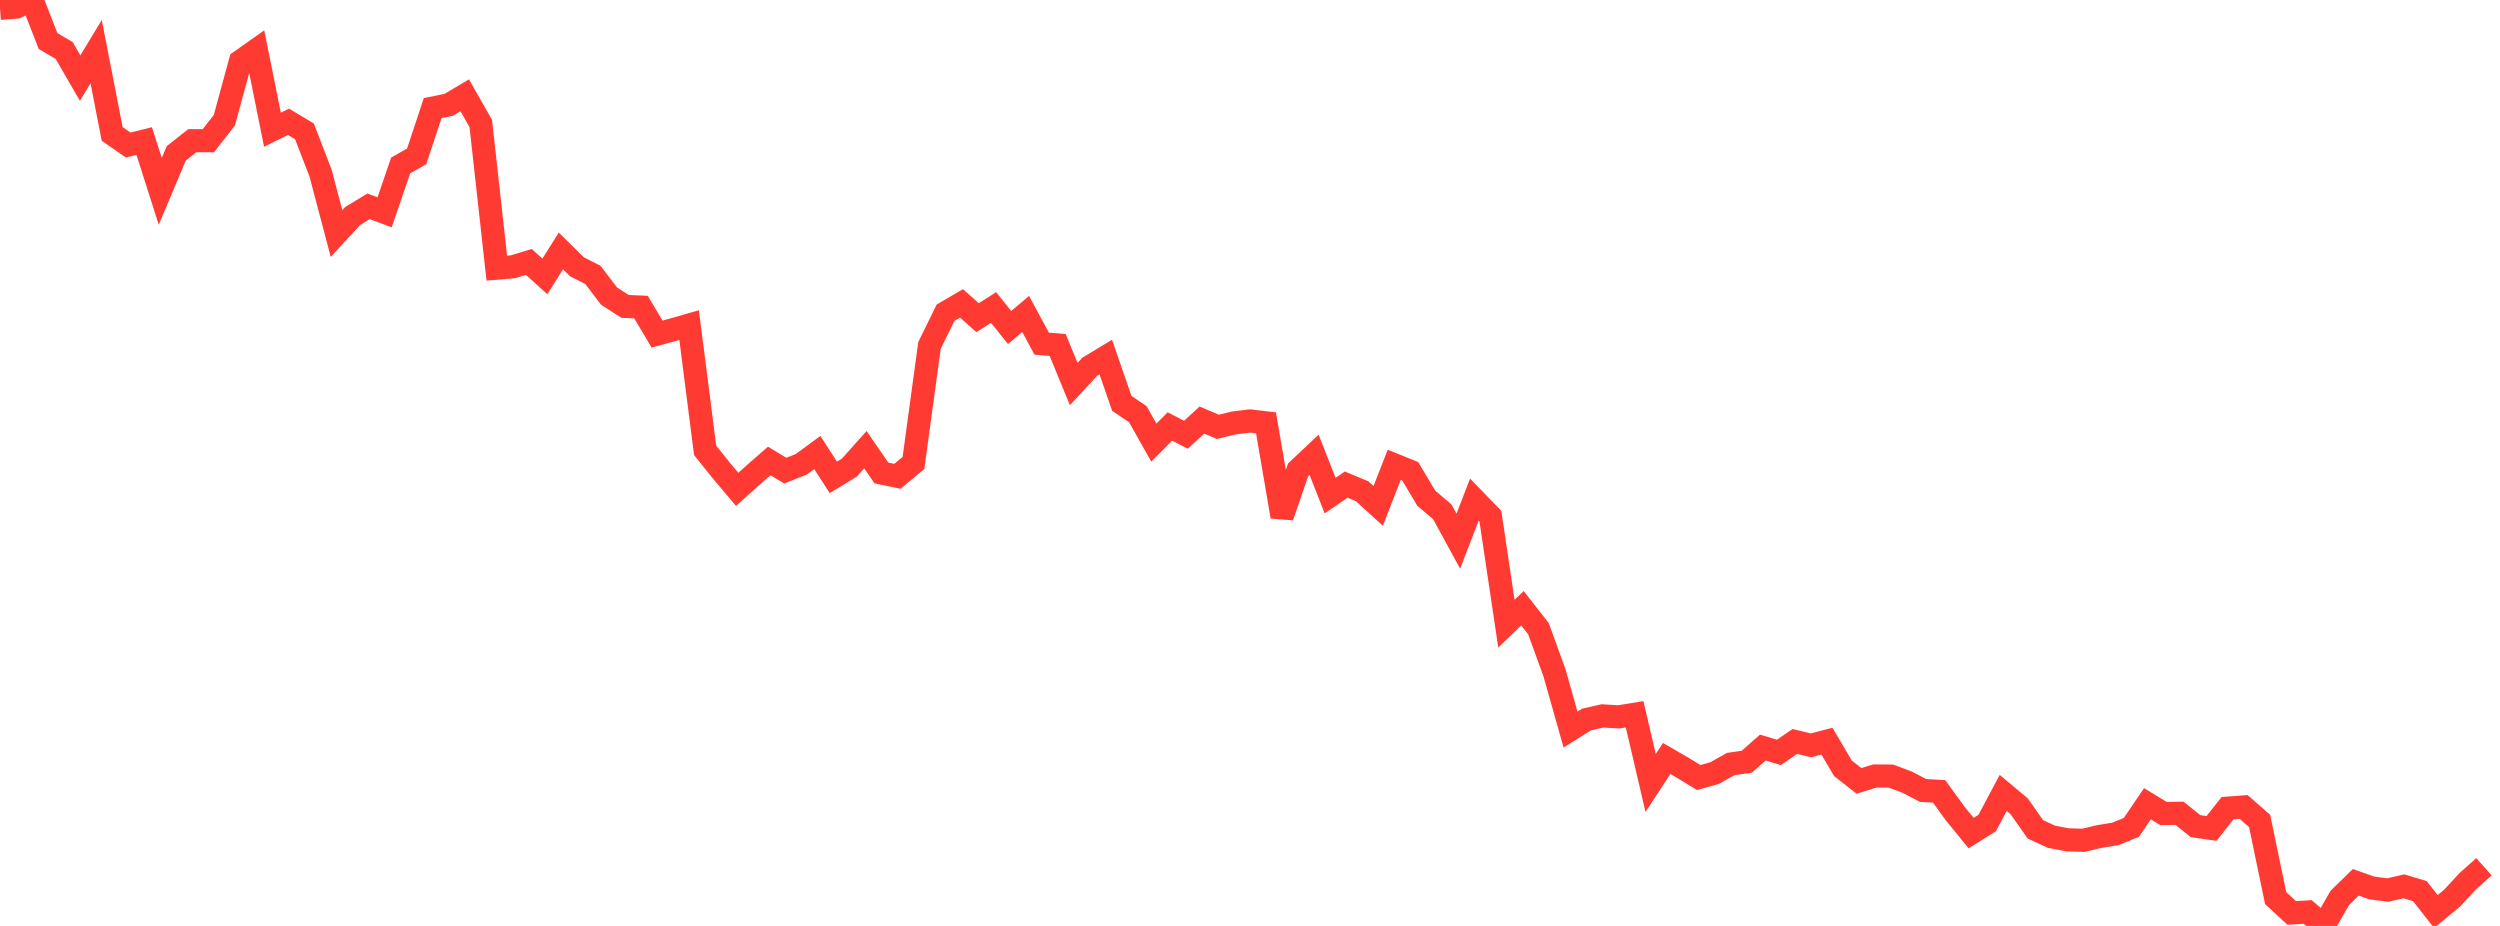 <?xml version="1.0" standalone="no"?>
<!DOCTYPE svg PUBLIC "-//W3C//DTD SVG 1.1//EN" "http://www.w3.org/Graphics/SVG/1.1/DTD/svg11.dtd">

<svg width="135" height="50" viewBox="0 0 135 50" preserveAspectRatio="none" 
  xmlns="http://www.w3.org/2000/svg"
  xmlns:xlink="http://www.w3.org/1999/xlink">


<polyline points="0.0, 0.45 0.865, 0.385 1.731, 0.0 2.596, 2.218 3.462, 2.724 4.327, 4.217 5.192, 2.787 6.058, 7.233 6.923, 7.832 7.788, 7.617 8.654, 10.334 9.519, 8.28 10.385, 7.598 11.25, 7.599 12.115, 6.494 12.981, 3.312 13.846, 2.702 14.712, 7.004 15.577, 6.577 16.442, 7.095 17.308, 9.339 18.173, 12.612 19.038, 11.669 19.904, 11.142 20.769, 11.466 21.635, 8.936 22.5, 8.443 23.365, 5.837 24.231, 5.66 25.096, 5.146 25.962, 6.668 26.827, 14.48 27.692, 14.407 28.558, 14.145 29.423, 14.926 30.288, 13.55 31.154, 14.406 32.019, 14.846 32.885, 15.986 33.75, 16.545 34.615, 16.583 35.481, 18.041 36.346, 17.804 37.212, 17.555 38.077, 24.319 38.942, 25.398 39.808, 26.425 40.673, 25.65 41.538, 24.892 42.404, 25.414 43.269, 25.072 44.135, 24.437 45.0, 25.777 45.865, 25.252 46.731, 24.284 47.596, 25.541 48.462, 25.72 49.327, 25 50.192, 18.656 51.058, 16.888 51.923, 16.383 52.788, 17.155 53.654, 16.605 54.519, 17.686 55.385, 16.953 56.25, 18.557 57.115, 18.629 57.981, 20.739 58.846, 19.805 59.712, 19.281 60.577, 21.782 61.442, 22.366 62.308, 23.901 63.173, 23.029 64.038, 23.477 64.904, 22.684 65.769, 23.05 66.635, 22.837 67.5, 22.733 68.365, 22.834 69.231, 27.897 70.096, 25.376 70.962, 24.559 71.827, 26.763 72.692, 26.169 73.558, 26.529 74.423, 27.316 75.288, 25.101 76.154, 25.451 77.019, 26.904 77.885, 27.638 78.75, 29.226 79.615, 26.98 80.481, 27.875 81.346, 33.679 82.212, 32.847 83.077, 33.949 83.942, 36.331 84.808, 39.395 85.673, 38.855 86.538, 38.659 87.404, 38.712 88.269, 38.571 89.135, 42.282 90.0, 40.958 90.865, 41.458 91.731, 41.988 92.596, 41.743 93.462, 41.257 94.327, 41.132 95.192, 40.368 96.058, 40.629 96.923, 40.04 97.788, 40.249 98.654, 40.022 99.519, 41.489 100.385, 42.168 101.25, 41.903 102.115, 41.909 102.981, 42.234 103.846, 42.686 104.712, 42.734 105.577, 43.927 106.442, 44.988 107.308, 44.444 108.173, 42.817 109.038, 43.541 109.904, 44.779 110.769, 45.181 111.635, 45.349 112.5, 45.376 113.365, 45.172 114.231, 45.03 115.096, 44.677 115.962, 43.402 116.827, 43.929 117.692, 43.917 118.558, 44.611 119.423, 44.736 120.288, 43.64 121.154, 43.575 122.019, 44.331 122.885, 48.496 123.75, 49.297 124.615, 49.246 125.481, 50.0 126.346, 48.492 127.212, 47.646 128.077, 47.951 128.942, 48.062 129.808, 47.861 130.673, 48.121 131.538, 49.222 132.404, 48.507 133.269, 47.576 134.135, 46.805" fill="none" stroke="#ff3a33" stroke-width="1.25"/>

</svg>